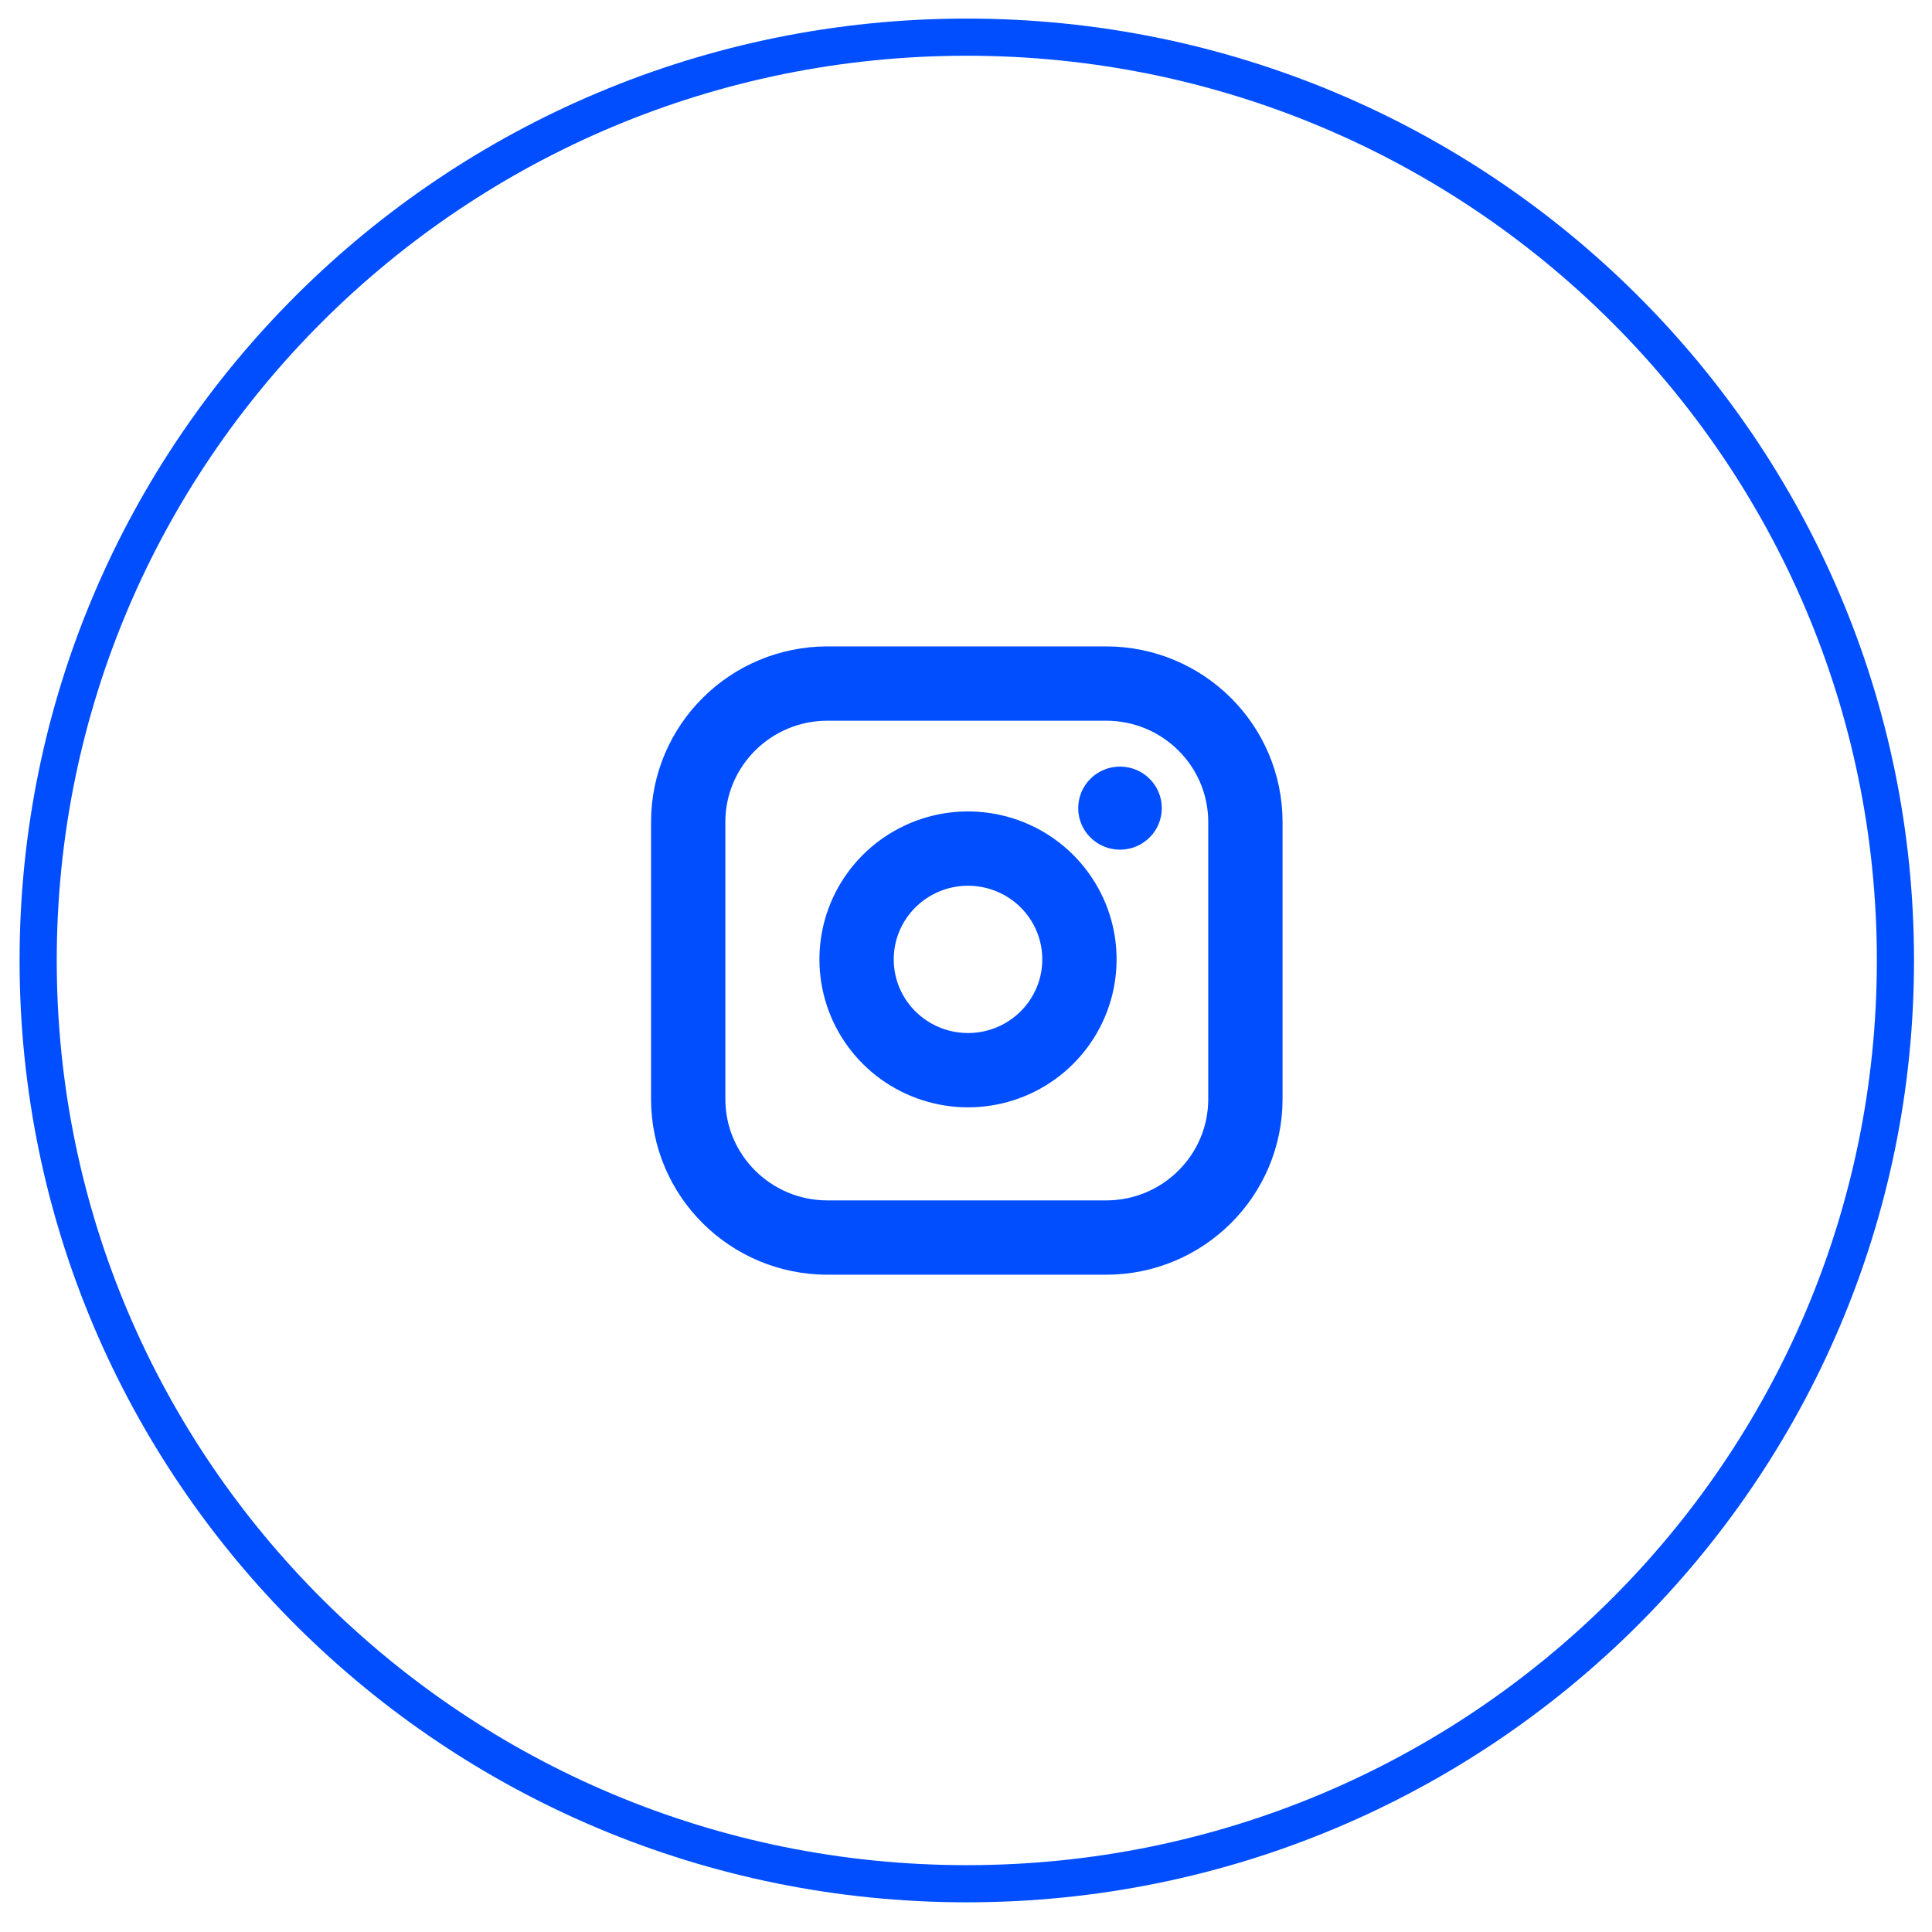 <?xml version="1.0" encoding="UTF-8"?> <svg xmlns="http://www.w3.org/2000/svg" width="52" height="52" viewBox="0 0 52 52" fill="none"> <path d="M26.021 50.701C39.825 50.701 51.016 39.575 51.016 25.85C51.016 12.126 39.825 1 26.021 1C12.218 1 1.027 12.126 1.027 25.85C1.027 39.575 12.218 50.701 26.021 50.701Z" stroke="#004EFF"></path> <g clip-path="url(#clip0)"> <path d="M29.771 18.398H22.273C20.202 18.398 18.523 20.067 18.523 22.126V29.581C18.523 31.64 20.202 33.309 22.273 33.309H29.771C31.841 33.309 33.52 31.64 33.52 29.581V22.126C33.52 20.067 31.841 18.398 29.771 18.398Z" stroke="#004EFF" stroke-width="2" stroke-linecap="round" stroke-linejoin="round"></path> <path d="M29.021 25.384C29.113 26.005 29.007 26.639 28.716 27.195C28.426 27.752 27.966 28.204 27.402 28.486C26.839 28.768 26.2 28.866 25.578 28.766C24.955 28.666 24.379 28.374 23.933 27.93C23.487 27.487 23.193 26.915 23.093 26.296C22.993 25.676 23.091 25.041 23.375 24.481C23.659 23.921 24.113 23.464 24.673 23.175C25.233 22.886 25.87 22.78 26.494 22.872C27.131 22.966 27.72 23.261 28.175 23.713C28.63 24.166 28.927 24.752 29.021 25.384Z" stroke="#004EFF" stroke-width="2" stroke-linecap="round" stroke-linejoin="round"></path> <ellipse cx="30.145" cy="21.751" rx="1.125" ry="1.118" fill="#004EFF"></ellipse> </g> <defs> <clipPath id="clip0"> <rect width="17.996" height="17.892" fill="white" transform="translate(17.023 16.906)"></rect> </clipPath> </defs> </svg> 